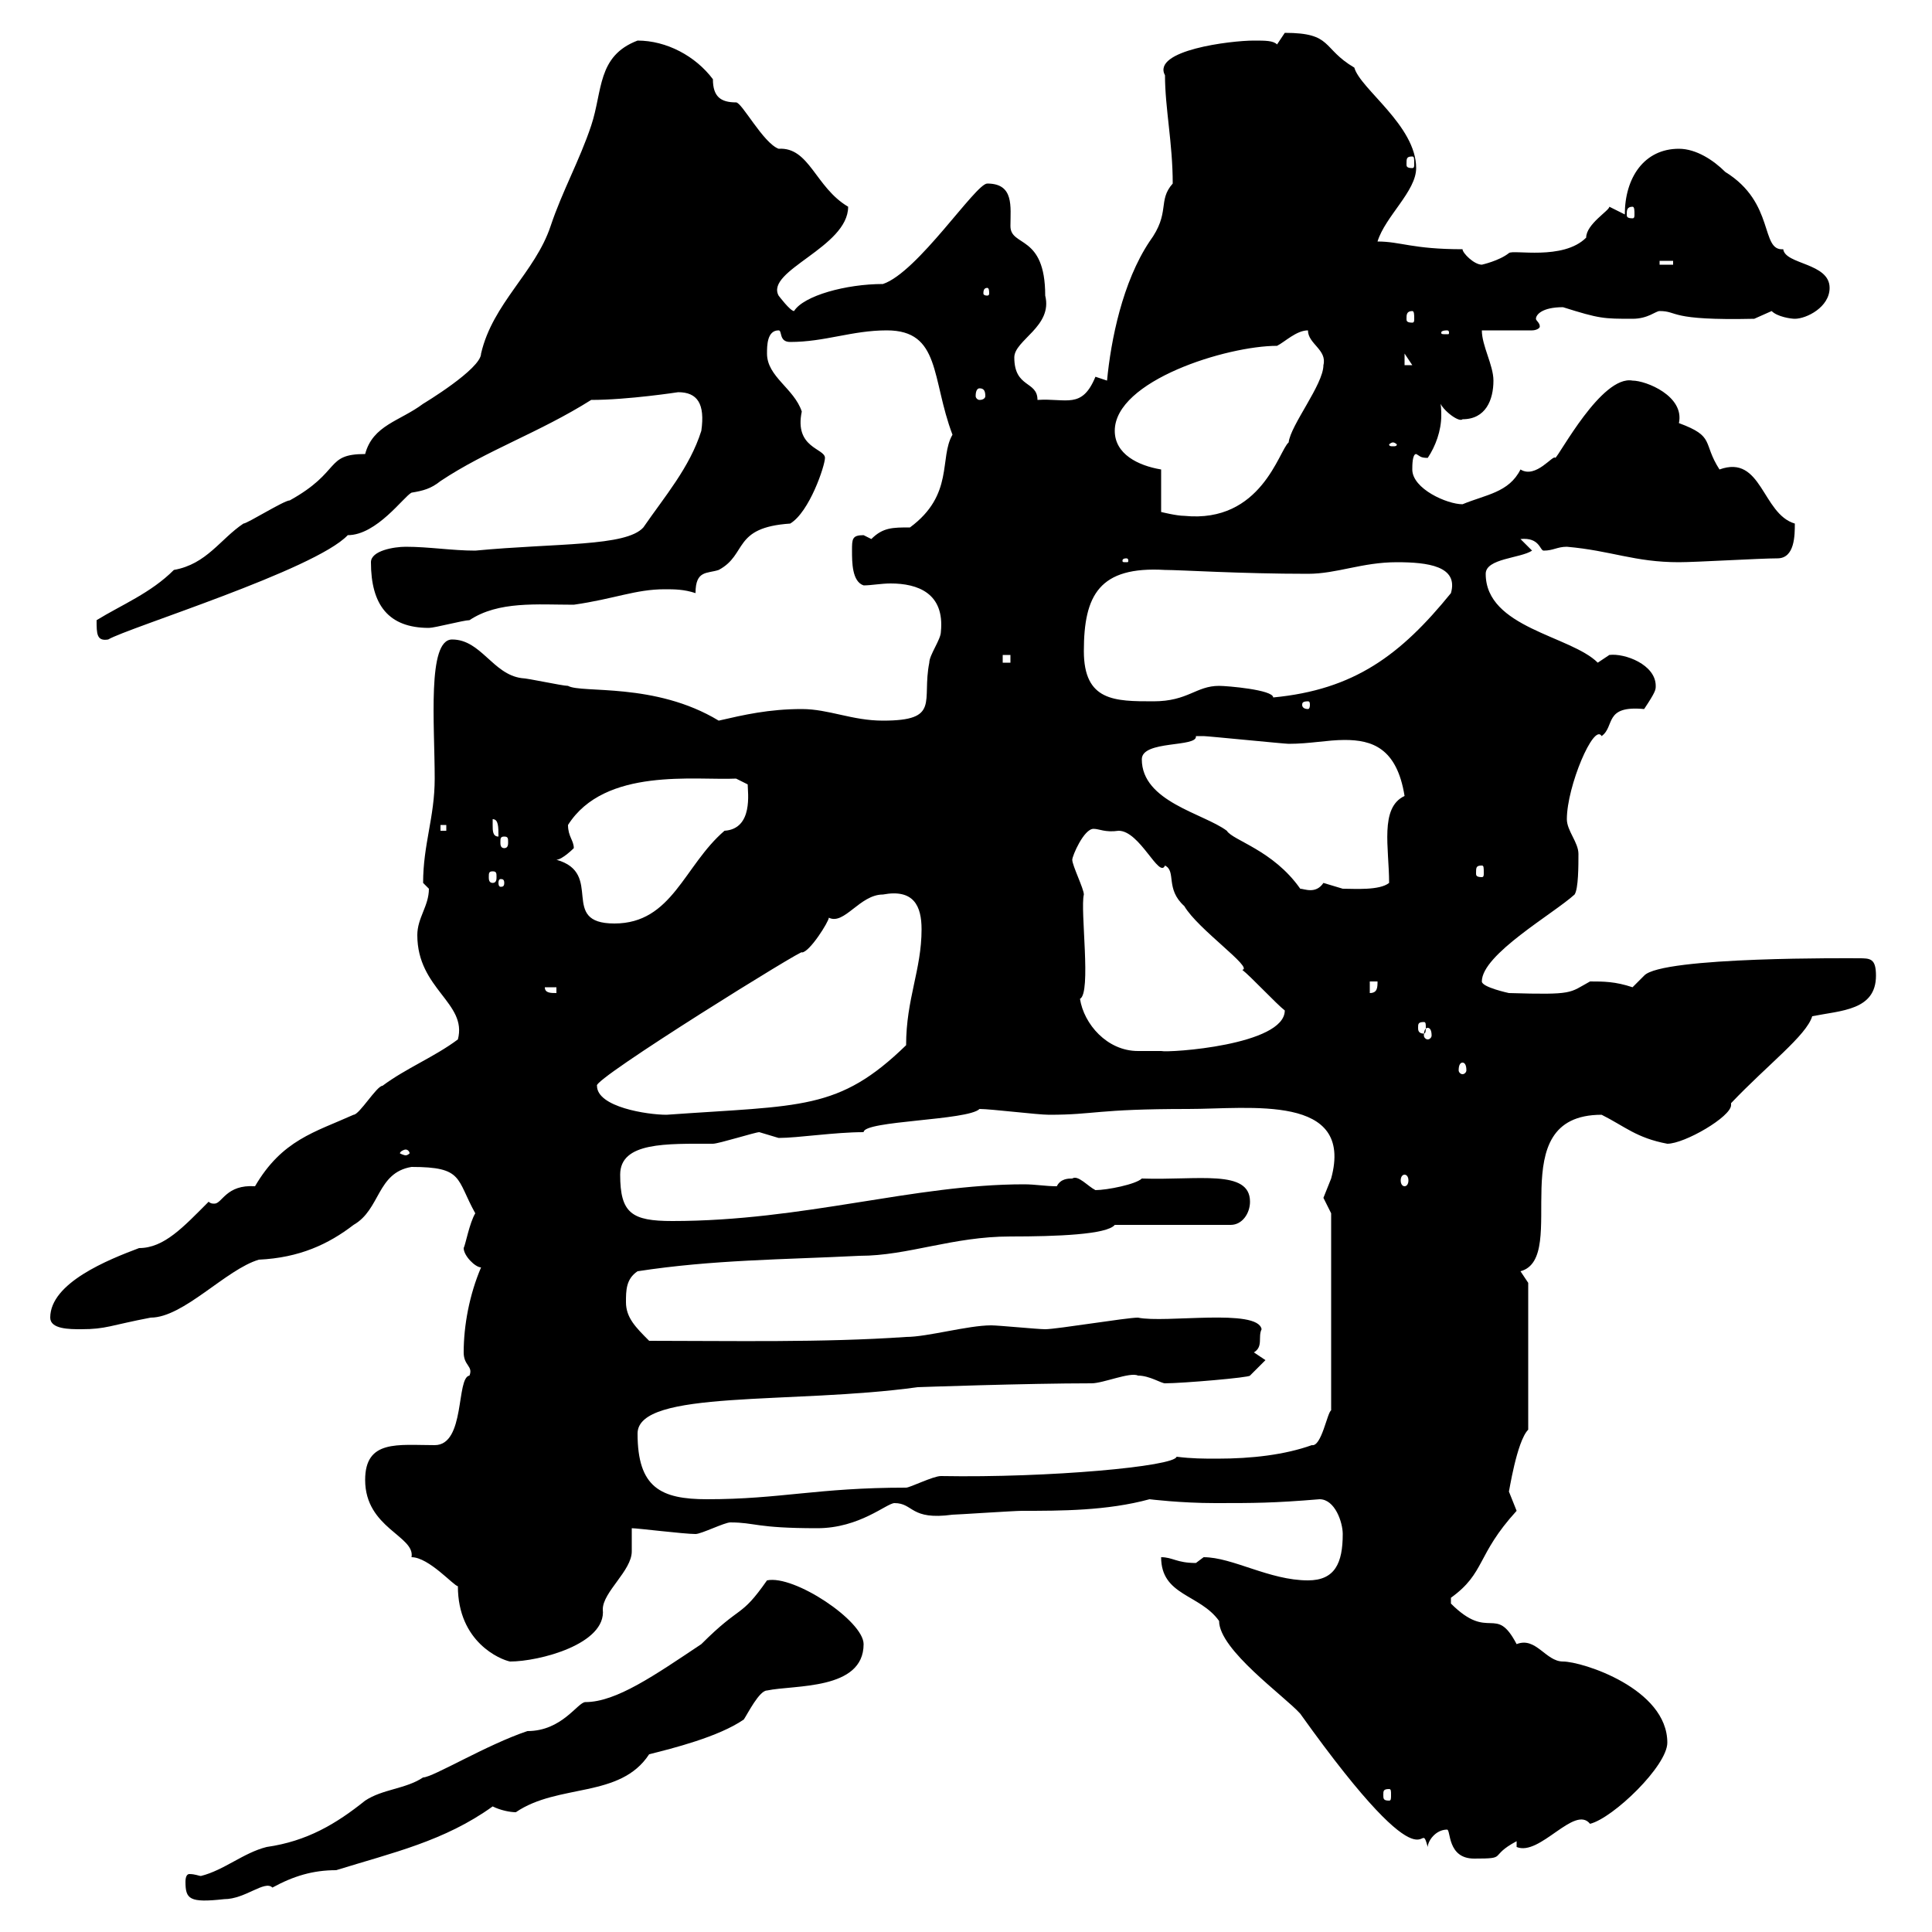 <svg xmlns="http://www.w3.org/2000/svg" xmlns:xlink="http://www.w3.org/1999/xlink" width="300" height="300"><path d="M28.80 292.20C28.80 294.90 29.40 295.50 34.80 294.90C38.10 294.90 41.10 291.90 42.30 293.10C45.60 291.30 48.60 290.40 52.20 290.40C60.90 287.70 69 285.90 76.50 280.50C77.70 281.10 79.20 281.40 80.10 281.40C86.70 276.90 96.30 279.30 100.80 272.40C104.40 271.50 111.60 269.70 115.50 267C116.10 266.10 117.90 262.50 119.10 262.50C123.30 261.60 134.10 262.50 134.10 255.30C134.10 251.70 123.30 244.50 119.10 245.40C114.90 251.40 115.20 249 108.90 255.30C101.70 260.10 95.70 264.30 90.90 264.30C89.70 264.30 87.30 268.80 81.90 268.80C75.60 270.90 67.20 276 65.70 276C63 277.80 59.40 277.80 56.70 279.60C52.20 283.20 47.70 285.90 41.40 286.80C37.80 287.70 34.80 290.40 31.20 291.30C30.90 291.30 30.30 291 29.40 291C29.10 291 28.80 291.30 28.80 292.20ZM224.70 284.10C225.30 284.10 224.70 288.60 228.90 288.60C234.30 288.60 231 288.30 235.50 285.90L235.50 286.80C239.10 288.30 244.50 280.20 246.90 283.20C250.50 282.30 258.90 274.20 258.90 270.60C258.90 262.20 245.70 258 242.70 258C240 258 238.50 254.10 235.50 255.30C232.20 249 231.30 255 225.30 249C225.30 249 225.30 249 225.30 248.10C230.70 244.20 229.20 241.50 235.50 234.60C235.50 234.60 234.30 231.60 234.30 231.60C234.30 231.90 235.50 223.80 237.30 222L237.30 199.20C237.30 199.20 236.10 197.40 236.10 197.40C243.90 195.30 232.80 173.10 248.70 173.10C252.30 174.90 254.10 176.70 258.90 177.60C261.60 177.60 268.80 173.40 268.80 171.60C268.80 171.60 268.80 171.30 268.80 171.30C274.50 165.30 280.50 160.80 281.40 157.80C285.90 156.90 291.30 156.90 291.30 151.50C291.30 148.80 290.40 148.80 288.60 148.80C288 148.80 258 148.50 255.30 151.50C255.30 151.50 253.50 153.30 253.50 153.30C250.80 152.40 249 152.40 246.90 152.40C243.60 154.20 244.50 154.50 234.30 154.20C234.30 154.20 230.10 153.30 230.10 152.40C230.10 148.20 241.20 141.90 244.50 138.90C245.10 138 245.10 134.40 245.10 132.60C245.10 130.80 243.30 129 243.30 127.20C243.30 122.10 247.50 112.20 248.70 114.30C250.80 112.80 249 109.50 255.30 110.10C257.10 107.40 257.10 107.10 257.10 106.50C257.10 103.20 252.30 101.40 249.90 101.70C249.90 101.70 248.10 102.90 248.10 102.90C243.90 98.70 230.70 97.50 230.70 89.10C230.70 86.70 236.10 86.70 237.90 85.50L236.10 83.70C239.10 83.40 239.10 85.50 239.70 85.50C241.20 85.50 241.80 84.90 243.30 84.90C250.20 85.50 253.80 87.30 260.70 87.30C263.40 87.30 273.30 86.70 276 86.70C278.70 86.70 278.70 83.10 278.70 81.30C273.60 79.80 273.60 70.50 267 72.90C264.30 68.70 266.40 67.80 260.70 65.70C261.60 61.50 255.60 59.10 253.50 59.10C248.70 58.20 242.10 70.80 241.50 71.10C241.20 70.50 238.50 74.40 236.10 72.90C234.30 76.50 230.70 76.80 227.10 78.30C224.70 78.30 219.30 75.90 219.30 72.90C219.30 72.30 219.30 70.50 219.90 70.50C220.50 70.80 220.50 71.10 221.70 71.10C222.90 69.30 223.80 66.90 223.80 64.50C223.80 63.90 223.80 62.70 223.50 62.10C223.50 63.30 226.50 65.70 227.10 65.10C230.70 65.10 231.90 62.10 231.90 59.10C231.90 56.70 230.10 53.70 230.10 51.30L237.90 51.30C238.50 51.30 239.10 51 239.10 50.70C239.10 50.10 238.50 49.80 238.50 49.50C238.50 48.90 239.40 47.70 242.70 47.70C248.40 49.50 249 49.50 253.50 49.50C255.90 49.50 257.10 48.30 257.70 48.30C260.70 48.30 258.90 49.80 272.40 49.50C272.40 49.50 275.10 48.30 275.10 48.30C276 49.20 278.10 49.50 278.70 49.50C280.50 49.50 284.10 47.70 284.10 44.70C284.10 40.80 277.20 41.10 276.90 38.70C273.30 39 275.70 31.50 267.90 26.70C266.10 24.90 263.40 23.10 260.70 23.10C255.30 23.10 252.30 27.60 252.30 33.30C252.30 33.30 249.90 32.10 249.90 32.10C249.90 32.70 246.30 34.80 246.30 36.90C242.70 40.50 234.90 38.70 234.30 39.30C232.80 40.50 230.10 41.10 230.10 41.10C228.90 41.10 227.10 39.30 227.10 38.70C219.30 38.70 217.50 37.50 213.90 37.50C215.10 33.60 219.90 29.70 219.90 26.10C219.90 19.50 211.20 13.80 210.30 10.50C205.20 7.50 207 5.10 199.50 5.10C199.50 5.10 198.30 6.90 198.30 6.90C197.70 6.30 196.50 6.30 194.70 6.30C191.10 6.30 178.80 7.80 180.90 11.70C180.90 16.80 182.10 22.20 182.10 28.50C179.70 31.20 181.80 33 178.50 37.50C174.30 43.80 172.50 52.80 171.90 59.10C171.90 59.10 170.10 58.50 170.10 58.50C168 63.60 165.60 61.80 161.10 62.10C161.10 59.10 157.50 60.30 157.50 55.50C157.50 52.80 163.50 50.70 162.30 45.90C162.30 36.30 156.90 38.40 156.90 35.10C156.90 32.10 157.50 28.50 153.30 28.50C151.50 28.50 142.50 42.30 137.10 44.10C131.40 44.10 124.80 45.90 123.30 48.30C122.70 48.30 120.90 45.90 120.90 45.90C118.80 42 131.70 38.40 131.70 32.10C126.60 29.10 125.70 22.80 120.90 23.10C118.50 22.20 115.20 15.90 114.30 15.90C111.90 15.90 110.70 15 110.70 12.30C108 8.70 103.50 6.30 99 6.30C92.70 8.70 93.60 14.10 91.80 19.50C90 24.90 87.30 29.70 85.50 35.10C83.10 42.30 76.50 47.10 74.70 54.90C74.70 57.30 65.70 62.70 65.70 62.70C62.10 65.40 57.90 66 56.70 70.50C50.40 70.50 53.10 73.20 45 77.70C44.10 77.70 38.40 81.30 37.80 81.30C34.20 83.70 32.10 87.60 27 88.50C23.40 92.10 18.90 93.90 15 96.30C15 98.40 15 99.60 16.80 99.30C19.80 97.50 48.90 88.50 54 83.10C58.50 83.10 62.70 77.10 63.90 76.50C65.70 76.20 66.90 75.90 68.40 74.70C75.60 69.90 83.70 67.20 91.80 62.10C97.50 62.10 105.30 60.90 105.30 60.90C108.30 60.90 109.50 62.70 108.90 66.90C107.10 72.60 103.20 77.10 99.90 81.90C97.20 84.90 86.40 84.30 73.80 85.50C70.20 85.50 66.60 84.90 63 84.90C61.20 84.90 57.60 85.50 57.60 87.30C57.60 93.90 60.30 97.50 66.60 97.50C67.50 97.50 72 96.30 72.90 96.30C77.40 93.30 83.40 93.90 89.10 93.90C95.40 93 98.70 91.50 103.20 91.50C104.70 91.50 106.20 91.50 108 92.10C108 88.50 109.80 89.10 111.60 88.50C116.10 86.10 113.70 81.90 122.70 81.30C125.70 79.50 128.10 72.30 128.10 71.10C128.10 69.60 123.30 69.60 124.50 63.90C123.30 60.30 119.10 58.50 119.10 54.90C119.10 53.70 119.10 51.30 120.90 51.30C121.50 51.30 120.90 53.10 122.70 53.10C128.10 53.10 132.30 51.30 137.70 51.30C146.10 51.30 144.60 58.80 147.90 67.50C145.80 71.10 148.20 76.80 141.30 81.90C138.60 81.90 137.10 81.90 135.30 83.70C135.30 83.70 134.10 83.10 134.10 83.10C132.30 83.10 132.30 83.70 132.30 85.50C132.30 87.30 132.30 90.30 134.10 90.90C135.30 90.90 136.80 90.60 138.30 90.60C142.50 90.60 146.70 92.10 146.10 98.10C146.10 99.30 144.30 101.70 144.30 102.90C143.10 108.90 146.10 111.90 137.10 111.90C132.30 111.90 128.70 110.10 124.50 110.10C119.40 110.10 115.50 111 111.60 111.90C101.70 105.90 90.30 107.70 88.20 106.50C87.30 106.50 81.90 105.30 81 105.30C76.50 104.70 74.70 99.30 70.20 99.30C66.30 99.30 67.50 112.50 67.50 120.90C67.50 126.90 65.70 131.10 65.70 137.10C65.70 137.10 66.60 138 66.60 138C66.60 140.70 64.80 142.50 64.80 145.20C64.80 153.60 72.60 155.70 71.10 161.40C67.50 164.10 63 165.90 59.40 168.60C58.50 168.60 55.80 173.10 54.90 173.10C48.90 175.80 43.80 177 39.60 184.20C35.10 183.90 34.50 186.90 33.30 186.90C33 186.90 32.70 186.90 32.40 186.60C28.50 190.50 25.50 193.80 21.60 193.80C16.80 195.60 7.80 199.20 7.80 204.60C7.80 206.40 10.80 206.40 12.60 206.40C16.50 206.40 17.10 205.80 23.40 204.60C28.50 204.60 35.10 197.10 40.20 195.60C46.50 195.30 51 193.20 54.90 190.20C59.10 187.80 58.50 182.10 63.90 181.20C72 181.20 70.80 183 73.80 188.40C72.90 189.90 72.30 193.20 72 193.80C72 195 73.80 196.80 74.70 196.80C72.90 201 72 205.80 72 210C72 212.10 73.50 212.10 72.90 213.60C70.80 213.90 72.30 224.40 67.50 224.40C61.80 224.40 56.70 223.50 56.70 229.80C56.70 237.30 64.50 238.50 63.90 241.80C66.60 241.80 70.50 246.30 71.10 246.30C71.10 255 77.70 257.70 79.20 258C83.70 258 94.20 255.30 93.60 249.90C93.60 247.20 98.10 243.90 98.10 240.90C98.10 240 98.10 239.10 98.10 237.30C99 237.30 106.20 238.20 108 238.20C108.90 238.20 112.50 236.40 113.40 236.40C117.30 236.40 117.30 237.30 126.90 237.30C133.50 237.30 137.70 233.40 138.90 233.40C141.90 233.40 141.30 236.10 147.90 235.20C148.50 235.20 157.50 234.60 158.70 234.60C164.70 234.60 171.90 234.60 178.50 232.80C178.50 232.80 183.30 233.40 188.70 233.40C194.70 233.40 197.70 233.40 204.90 232.80C207.30 232.80 208.50 236.40 208.50 238.20C208.50 242.70 207.30 245.40 203.10 245.40C197.10 245.40 191.40 241.80 186.90 241.80C186.90 241.80 185.70 242.70 185.70 242.70C182.70 242.70 182.10 241.80 180.30 241.80C180.30 247.80 186.30 247.50 189.30 251.70C189.30 256.20 199.50 263.40 201.90 266.10C222.90 295.50 220.20 281.40 221.70 286.80C221.70 285.90 222.90 284.10 224.70 284.10ZM215.70 277.80C216 277.80 216 278.10 216 278.70C216 279.30 216 279.60 215.70 279.60C214.80 279.60 214.80 279.30 214.80 278.70C214.80 278.10 214.80 277.80 215.70 277.80ZM99 222.60C99 215.70 123 218.10 142.50 215.40C142.50 215.40 159.30 214.80 169.50 214.80C171.30 214.80 175.50 213 176.70 213.60C178.50 213.60 180.30 214.80 180.90 214.80C183.60 214.80 194.10 213.90 194.10 213.60L196.50 211.20L194.70 210C196.20 209.10 195.30 207.60 195.90 206.40C195.30 203.10 180.90 205.50 176.70 204.60C174.90 204.60 164.10 206.40 162.30 206.40C161.10 206.40 155.10 205.80 153.90 205.80C150.30 205.80 144 207.60 140.70 207.60C127.80 208.50 113.40 208.20 100.80 208.20C98.70 206.10 97.20 204.60 97.20 202.20C97.20 200.40 97.20 198.60 99 197.40C110.70 195.60 121.50 195.60 133.50 195C141 195 147.90 192 156.90 192C164.10 192 171.90 191.70 173.10 190.20L191.10 190.20C192.90 190.20 194.10 188.40 194.10 186.60C194.10 181.50 186 183.30 177.30 183C176.40 183.90 171.90 184.80 170.10 184.80C168.90 184.20 167.40 182.40 166.50 183C165.90 183 164.70 183 164.10 184.20C162.30 184.20 160.80 183.90 159 183.90C141.90 183.90 124.80 189.60 104.40 189.60C98.10 189.60 96.30 188.40 96.30 182.40C96.30 177.30 103.50 177.60 110.70 177.60C111.60 177.60 117.30 175.80 117.90 175.80C117.90 175.80 120.90 176.70 120.90 176.70C123.90 176.70 129.60 175.80 134.10 175.80C134.10 174 150.30 174 152.10 172.20C153.90 172.20 161.10 173.10 162.90 173.10C170.10 173.10 170.10 172.20 184.50 172.20C194.10 172.20 210.30 169.80 206.70 183C206.70 183 205.50 186 205.50 186C205.50 186 206.70 188.40 206.70 188.40L206.70 219C206.10 219.30 205.20 224.70 203.70 224.40C199.50 225.90 194.40 226.50 189 226.50C186.90 226.50 185.10 226.50 182.70 226.20C182.40 227.70 162.90 229.50 146.10 229.20C144.90 229.20 141.30 231 140.70 231C126.90 231 121.20 232.80 109.80 232.80C102.60 232.80 99 231 99 222.60ZM218.10 182.40C218.40 182.40 218.70 182.70 218.70 183.30C218.70 183.90 218.40 184.20 218.10 184.20C217.80 184.20 217.50 183.90 217.50 183.30C217.50 182.70 217.80 182.40 218.10 182.40ZM63 178.50C63.30 178.50 63.60 178.80 63.60 179.10C63.60 179.10 63.30 179.40 63 179.40C62.70 179.40 62.10 179.10 62.10 179.10C62.10 178.80 62.70 178.50 63 178.50ZM92.70 168.60C91.80 167.70 125.70 146.70 124.50 147.90C125.70 147.90 128.70 143.10 128.70 142.50C131.10 143.70 133.50 138.90 137.10 138.90C141.90 138 143.10 140.70 143.10 144.30C143.10 150.60 140.70 155.10 140.70 162.30C130.20 172.50 124.50 171.60 103.50 173.10C100.50 173.10 92.70 171.90 92.70 168.60ZM227.10 165C227.40 165 227.70 165.30 227.70 166.20C227.70 166.50 227.40 166.80 227.10 166.80C226.80 166.80 226.50 166.50 226.50 166.20C226.50 165.30 226.80 165 227.10 165ZM167.70 155.10C169.50 154.20 167.70 141.30 168.30 138.90C168.30 138 166.50 134.40 166.50 133.50C166.50 132.90 168.30 128.70 169.80 128.70C170.70 128.70 171.60 129.30 173.70 129C177 129 180 136.50 180.90 134.40C182.70 135.30 180.90 138 183.90 140.70C186 144.30 194.70 150.30 192.90 150.60C194.10 151.50 198.30 156 199.50 156.90C199.50 162.30 181.50 163.50 180.30 163.20C179.10 163.20 178.20 163.20 176.70 163.20C171.90 163.20 168.30 159 167.70 155.10ZM221.70 159.60C222 159.60 222.30 159.90 222.30 160.80C222.30 161.10 222 161.40 221.70 161.40C221.40 161.40 221.10 161.10 221.10 160.80C221.10 159.90 221.40 159.60 221.70 159.60ZM221.10 158.70C221.40 158.70 221.40 159 221.40 159.60C221.40 159.90 221.40 160.50 221.10 160.50C220.20 160.50 220.20 159.90 220.20 159.60C220.20 159 220.20 158.70 221.10 158.70ZM84.60 153.30L86.40 153.30L86.40 154.20C85.50 154.20 84.60 154.20 84.60 153.30ZM212.70 152.40L213.90 152.40C213.90 153.30 213.90 154.20 212.70 154.20ZM86.40 133.50C87.30 133.50 89.10 131.70 89.10 131.70C89.10 130.50 88.20 129.90 88.20 128.10C93.90 119.10 108 121.20 114.30 120.90L116.10 121.80C116.10 123 117 128.70 112.50 129C106.20 134.40 104.40 143.40 95.40 143.40C86.70 143.40 93.90 135.60 86.40 133.50ZM177.30 117.90C177.30 114.90 186 116.10 185.70 114.30C186.90 114.30 186.90 114.30 186.90 114.30C187.50 114.30 199.50 115.50 200.10 115.50C203.40 115.50 206.10 114.90 208.80 114.90C213 114.90 216.90 116.10 218.10 123.60C214.20 125.40 215.70 131.70 215.70 137.10C214.20 138.30 210.30 138 208.50 138C208.50 138 205.50 137.10 205.50 137.10C204.30 138.90 202.50 138 201.90 138C197.70 132 191.40 130.50 190.50 129C186.90 126.30 177.30 124.50 177.30 117.90ZM78.30 137.10C78.30 137.70 78 137.70 77.70 137.70C77.70 137.70 77.40 137.70 77.40 137.10C77.40 136.50 77.70 136.50 77.70 136.50C78 136.50 78.30 136.50 78.30 137.10ZM76.50 135.30C77.10 135.30 77.10 135.60 77.10 136.20C77.10 136.50 77.10 137.10 76.50 137.10C75.90 137.10 75.90 136.50 75.90 136.20C75.90 135.60 75.90 135.30 76.50 135.30ZM230.10 134.40C230.40 134.40 230.40 134.70 230.40 135.60C230.40 135.90 230.40 136.20 230.10 136.20C229.20 136.20 229.20 135.90 229.20 135.60C229.20 134.70 229.20 134.40 230.10 134.40ZM78.30 129.90C78.90 129.90 78.90 130.20 78.90 130.80C78.90 131.10 78.90 131.70 78.30 131.70C77.70 131.70 77.70 131.10 77.70 130.80C77.70 130.20 77.70 129.90 78.30 129.90ZM76.50 128.10C76.50 128.10 76.50 127.20 76.50 127.20C77.40 127.20 77.40 128.40 77.40 129.90C76.50 129.90 76.50 129 76.50 128.10ZM68.40 128.10L69.30 128.10L69.30 129L68.40 129ZM203.10 108.90C203.40 108.90 203.40 109.20 203.40 109.50C203.40 109.50 203.40 110.10 203.10 110.10C202.20 110.10 202.20 109.50 202.20 109.50C202.20 109.20 202.20 108.90 203.10 108.90ZM168.30 101.10C168.30 92.40 170.70 87.90 180.90 88.50C183.30 88.50 192.60 89.10 203.10 89.10C207.60 89.10 211.50 87.30 216.90 87.30C221.70 87.30 226.50 87.90 225.30 92.10C217.50 101.70 210.30 107.10 197.70 108.30C197.70 107.10 190.50 106.50 189.30 106.50C185.70 106.50 184.50 108.90 179.10 108.90C173.10 108.90 168.30 108.90 168.30 101.10ZM155.70 101.70L156.90 101.70L156.90 102.90L155.70 102.90ZM174.90 86.70C175.20 86.70 175.20 87 175.20 87C175.20 87.30 175.20 87.30 174.90 87.30C174.30 87.30 174.30 87.30 174.30 87C174.30 87 174.30 86.70 174.90 86.70ZM180.30 72.90C176.70 72.30 173.10 70.50 173.10 66.90C173.10 59.10 190.50 53.70 198.30 53.70C199.50 53.10 201.30 51.30 203.10 51.30C203.10 53.40 206.10 54.30 205.50 56.70C205.50 59.70 200.40 66 200.10 68.70C198.60 69.90 195.90 81.30 183.90 80.10C182.70 80.10 180.30 79.50 180.30 79.50ZM216.30 68.70C216.60 68.70 216.90 69 216.90 69C216.90 69.30 216.60 69.30 216.30 69.30C216 69.30 215.70 69.30 215.70 69C215.70 69 216 68.70 216.30 68.70ZM152.10 60.30C152.70 60.30 153 60.60 153 61.50C153 61.80 152.70 62.10 152.10 62.10C151.80 62.10 151.50 61.80 151.50 61.50C151.50 60.60 151.80 60.30 152.10 60.30ZM218.10 54.90L219.30 56.70L218.10 56.70ZM224.70 51.30C225 51.30 225 51.60 225 51.60C225 51.90 225 51.90 224.70 51.90C223.80 51.90 223.80 51.90 223.80 51.60C223.80 51.60 223.80 51.30 224.70 51.30ZM219.30 48.30C219.60 48.30 219.60 48.90 219.60 49.50C219.60 49.80 219.60 50.10 219.30 50.10C218.40 50.10 218.40 49.80 218.40 49.50C218.40 48.90 218.40 48.30 219.30 48.30ZM153.30 44.70C153.60 44.70 153.60 45.30 153.60 45.60C153.60 45.60 153.60 45.90 153.30 45.90C152.70 45.90 152.70 45.60 152.70 45.60C152.70 45.30 152.70 44.70 153.30 44.70ZM257.70 40.50L259.80 40.50L259.80 41.10L257.70 41.10ZM253.50 32.10C253.80 32.10 253.80 32.70 253.80 33.30C253.80 33.60 253.80 33.90 253.50 33.90C252.60 33.90 252.60 33.60 252.60 33.30C252.60 32.70 252.60 32.10 253.50 32.10ZM219.30 24.30C219.60 24.30 219.60 24.60 219.60 25.50C219.60 25.80 219.60 26.10 219.30 26.10C218.40 26.10 218.40 25.80 218.40 25.50C218.40 24.60 218.40 24.30 219.30 24.30Z"/></svg>